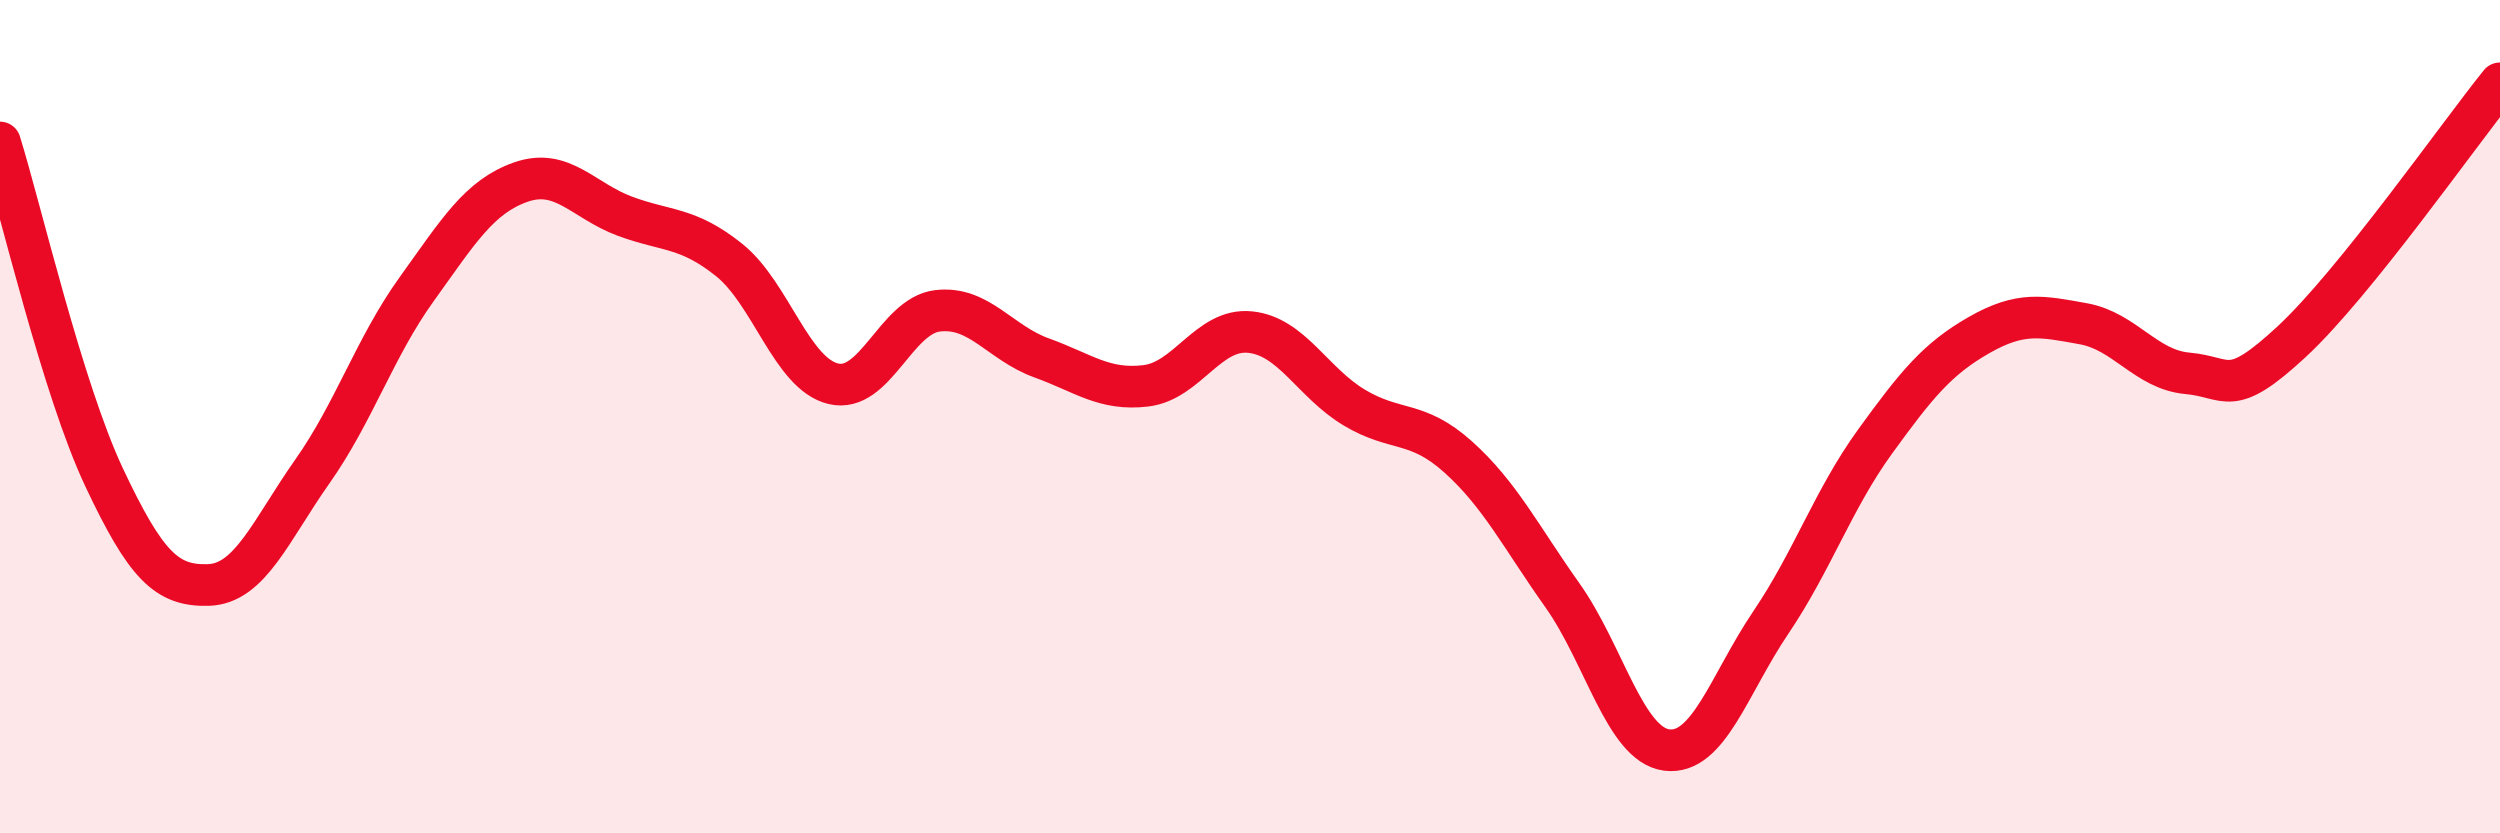 
    <svg width="60" height="20" viewBox="0 0 60 20" xmlns="http://www.w3.org/2000/svg">
      <path
        d="M 0,3.42 C 0.5,5.03 1.5,9.34 2.5,11.46 C 3.5,13.58 4,14.07 5,14.04 C 6,14.01 6.5,12.73 7.5,11.31 C 8.5,9.89 9,8.33 10,6.94 C 11,5.55 11.5,4.72 12.5,4.37 C 13.5,4.02 14,4.82 15,5.19 C 16,5.56 16.5,5.44 17.5,6.24 C 18.5,7.04 19,8.97 20,9.21 C 21,9.45 21.5,7.58 22.5,7.46 C 23.5,7.34 24,8.23 25,8.59 C 26,8.95 26.5,9.38 27.5,9.26 C 28.5,9.14 29,7.87 30,7.97 C 31,8.07 31.5,9.18 32.5,9.78 C 33.5,10.38 34,10.07 35,10.97 C 36,11.87 36.5,12.88 37.5,14.29 C 38.5,15.7 39,17.87 40,18 C 41,18.13 41.5,16.42 42.5,14.94 C 43.5,13.46 44,11.98 45,10.6 C 46,9.22 46.5,8.61 47.5,8.04 C 48.5,7.47 49,7.59 50,7.77 C 51,7.95 51.5,8.87 52.5,8.96 C 53.5,9.05 53.5,9.59 55,8.2 C 56.5,6.81 59,3.24 60,2L60 20L0 20Z"
        fill="#EB0A25"
        opacity="0.1"
        stroke-linecap="round"
        stroke-linejoin="round"
      />
      <path
        d="M 0,3.42 C 0.5,5.03 1.5,9.34 2.5,11.46 C 3.5,13.58 4,14.07 5,14.04 C 6,14.01 6.5,12.73 7.5,11.31 C 8.5,9.89 9,8.33 10,6.94 C 11,5.55 11.5,4.72 12.5,4.37 C 13.5,4.02 14,4.82 15,5.19 C 16,5.56 16.5,5.44 17.5,6.24 C 18.5,7.04 19,8.97 20,9.21 C 21,9.45 21.5,7.58 22.5,7.46 C 23.5,7.34 24,8.23 25,8.59 C 26,8.95 26.5,9.38 27.5,9.26 C 28.5,9.14 29,7.87 30,7.97 C 31,8.07 31.5,9.18 32.5,9.78 C 33.5,10.38 34,10.07 35,10.97 C 36,11.87 36.5,12.88 37.5,14.29 C 38.5,15.7 39,17.87 40,18 C 41,18.13 41.5,16.42 42.5,14.94 C 43.5,13.46 44,11.98 45,10.6 C 46,9.22 46.5,8.61 47.5,8.04 C 48.5,7.47 49,7.59 50,7.77 C 51,7.95 51.5,8.87 52.5,8.96 C 53.5,9.05 53.5,9.59 55,8.2 C 56.5,6.81 59,3.24 60,2"
        stroke="#EB0A25"
        stroke-width="1"
        fill="none"
        stroke-linecap="round"
        stroke-linejoin="round"
      />
    </svg>
  